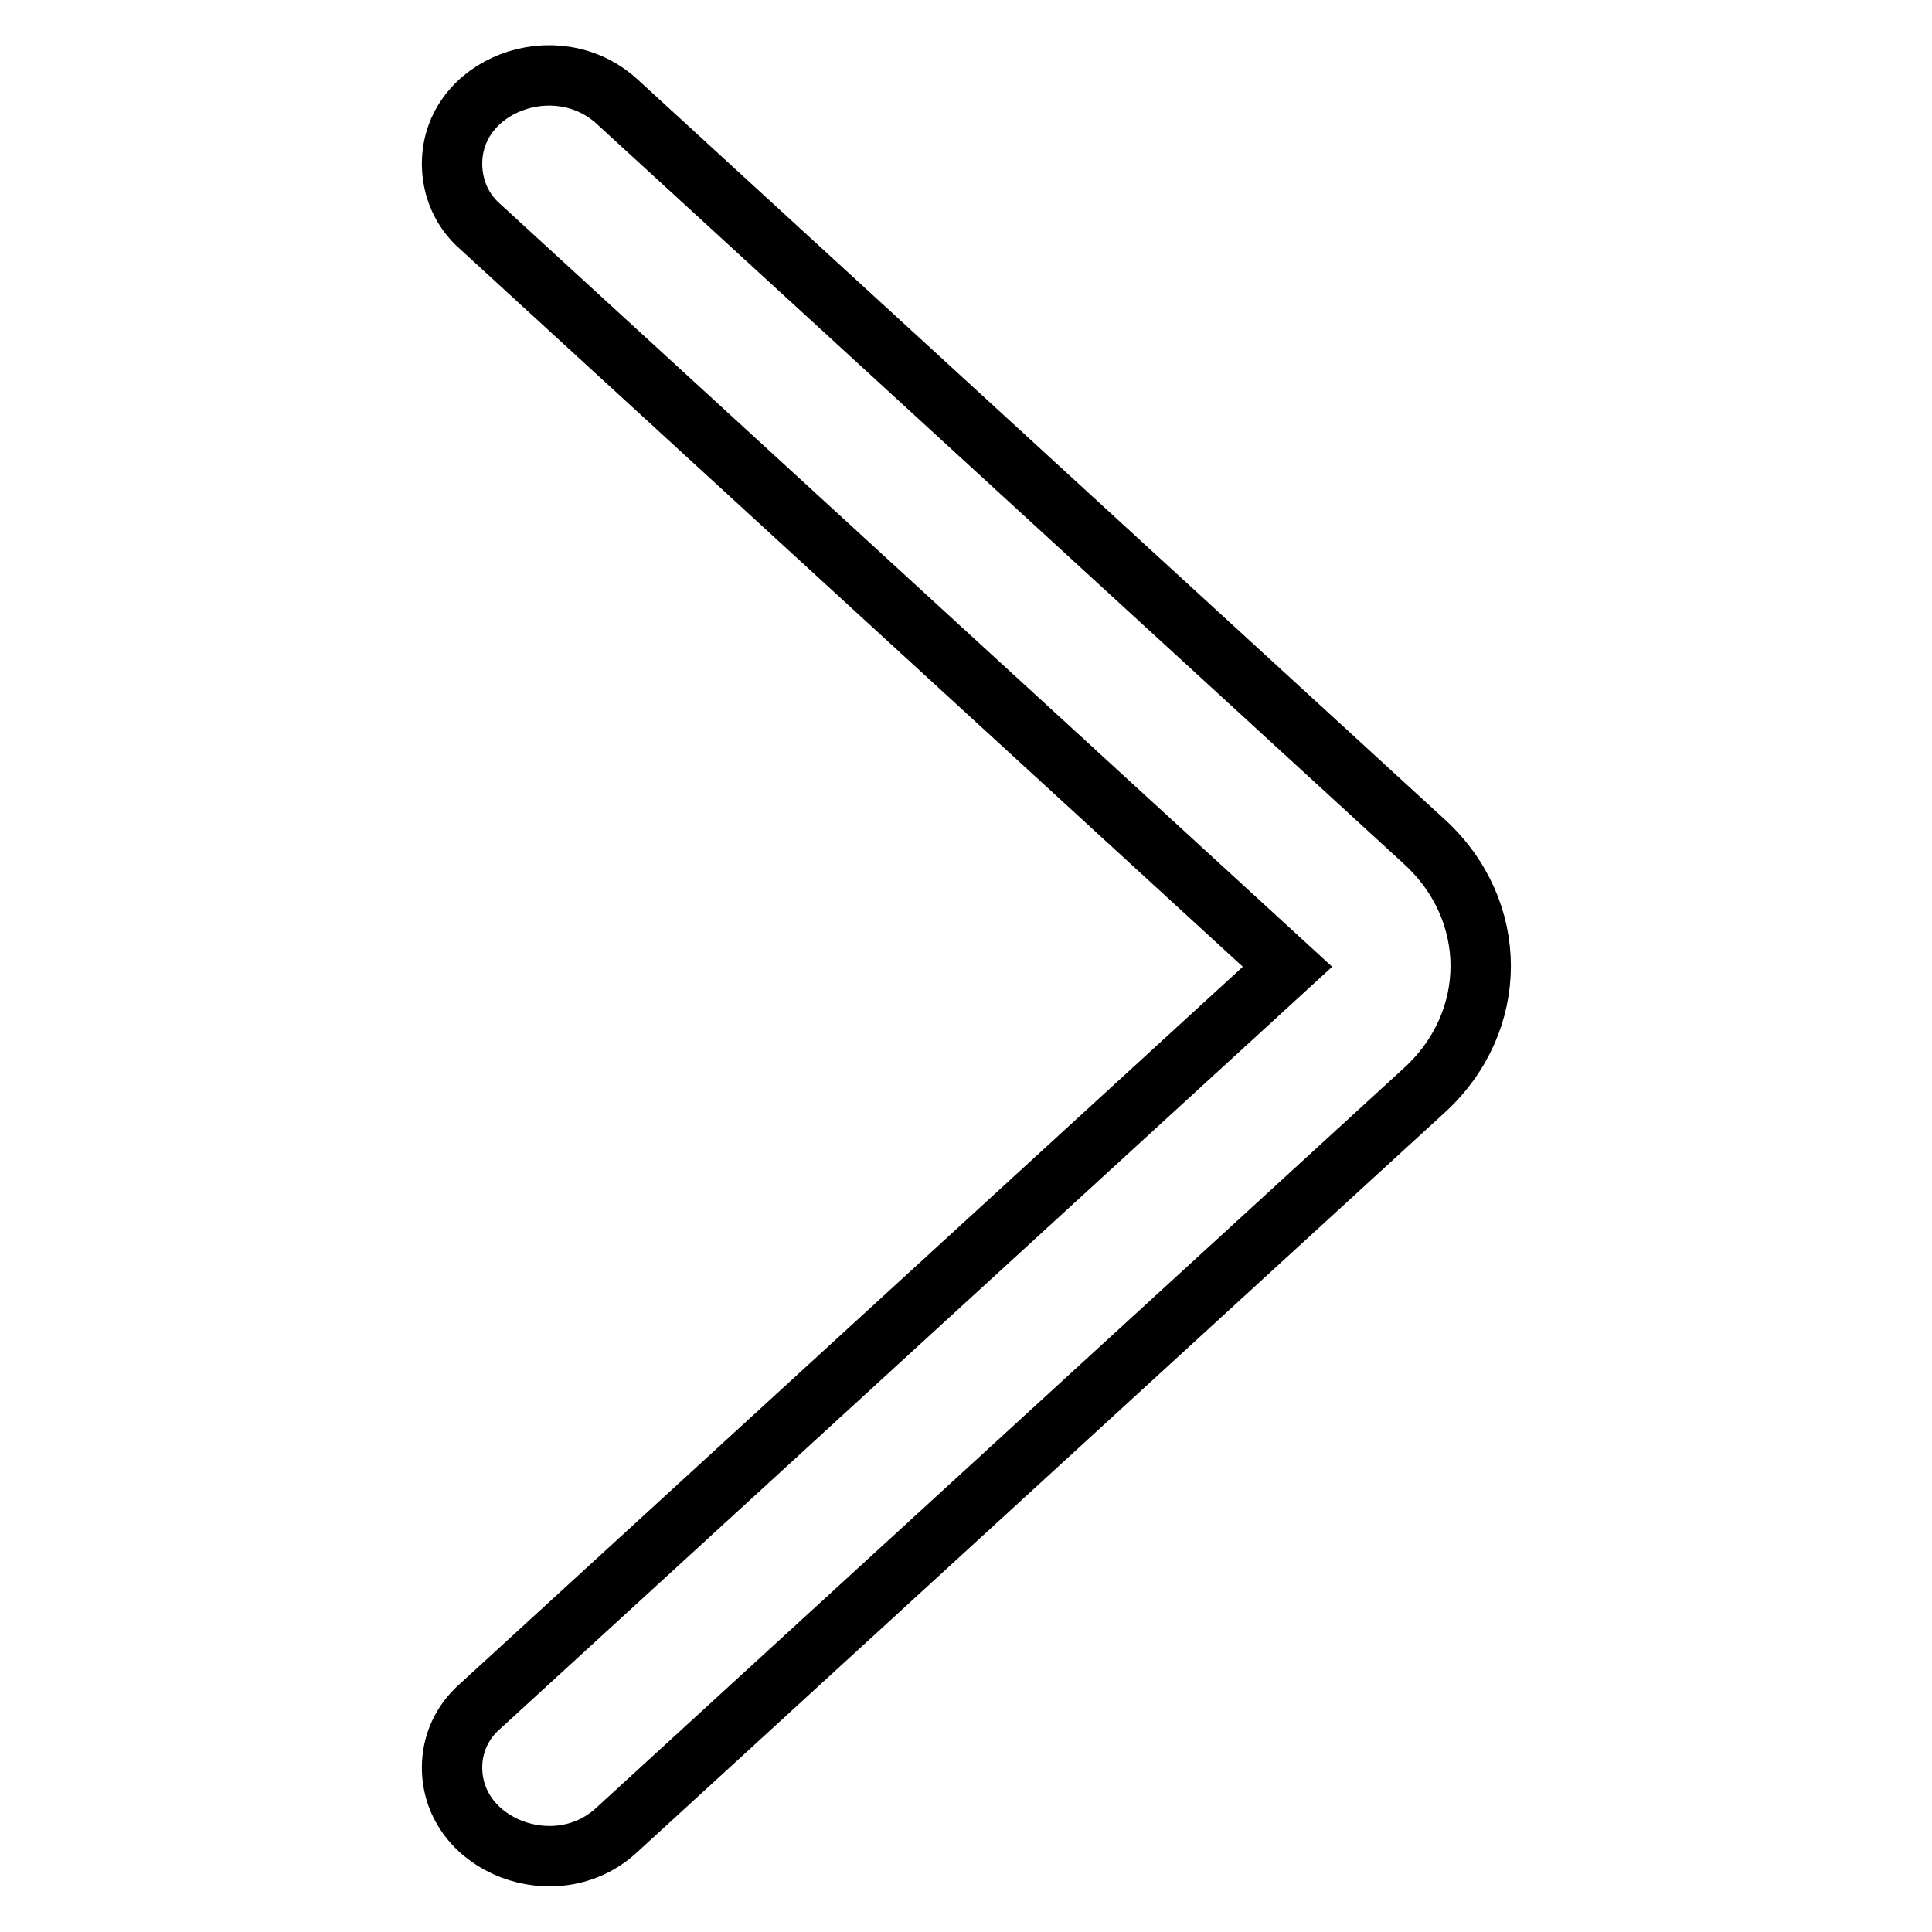 <?xml version="1.0" encoding="utf-8"?>
<!-- Svg Vector Icons : http://www.onlinewebfonts.com/icon -->
<!DOCTYPE svg PUBLIC "-//W3C//DTD SVG 1.1//EN" "http://www.w3.org/Graphics/SVG/1.1/DTD/svg11.dtd">
<svg version="1.1" xmlns="http://www.w3.org/2000/svg" xmlns:xlink="http://www.w3.org/1999/xlink" x="0px" y="0px" viewBox="0 0 256 256" enable-background="new 0 0 256 256" xml:space="preserve">
<g> <path stroke-width="8" fill-opacity="0" stroke="#000000"  d="M63.6,226.1l107-98L63.6,30c-2.4-2.1-3.7-5.1-3.7-8.3c0-10.4,13.7-15.6,21.8-8.3l107,98.1 c10,9.1,10,23.9,0,33l-107,98c-8,7.4-21.8,2.1-21.8-8.3C59.9,231.1,61.2,228.2,63.6,226.1z"/></g>
</svg>